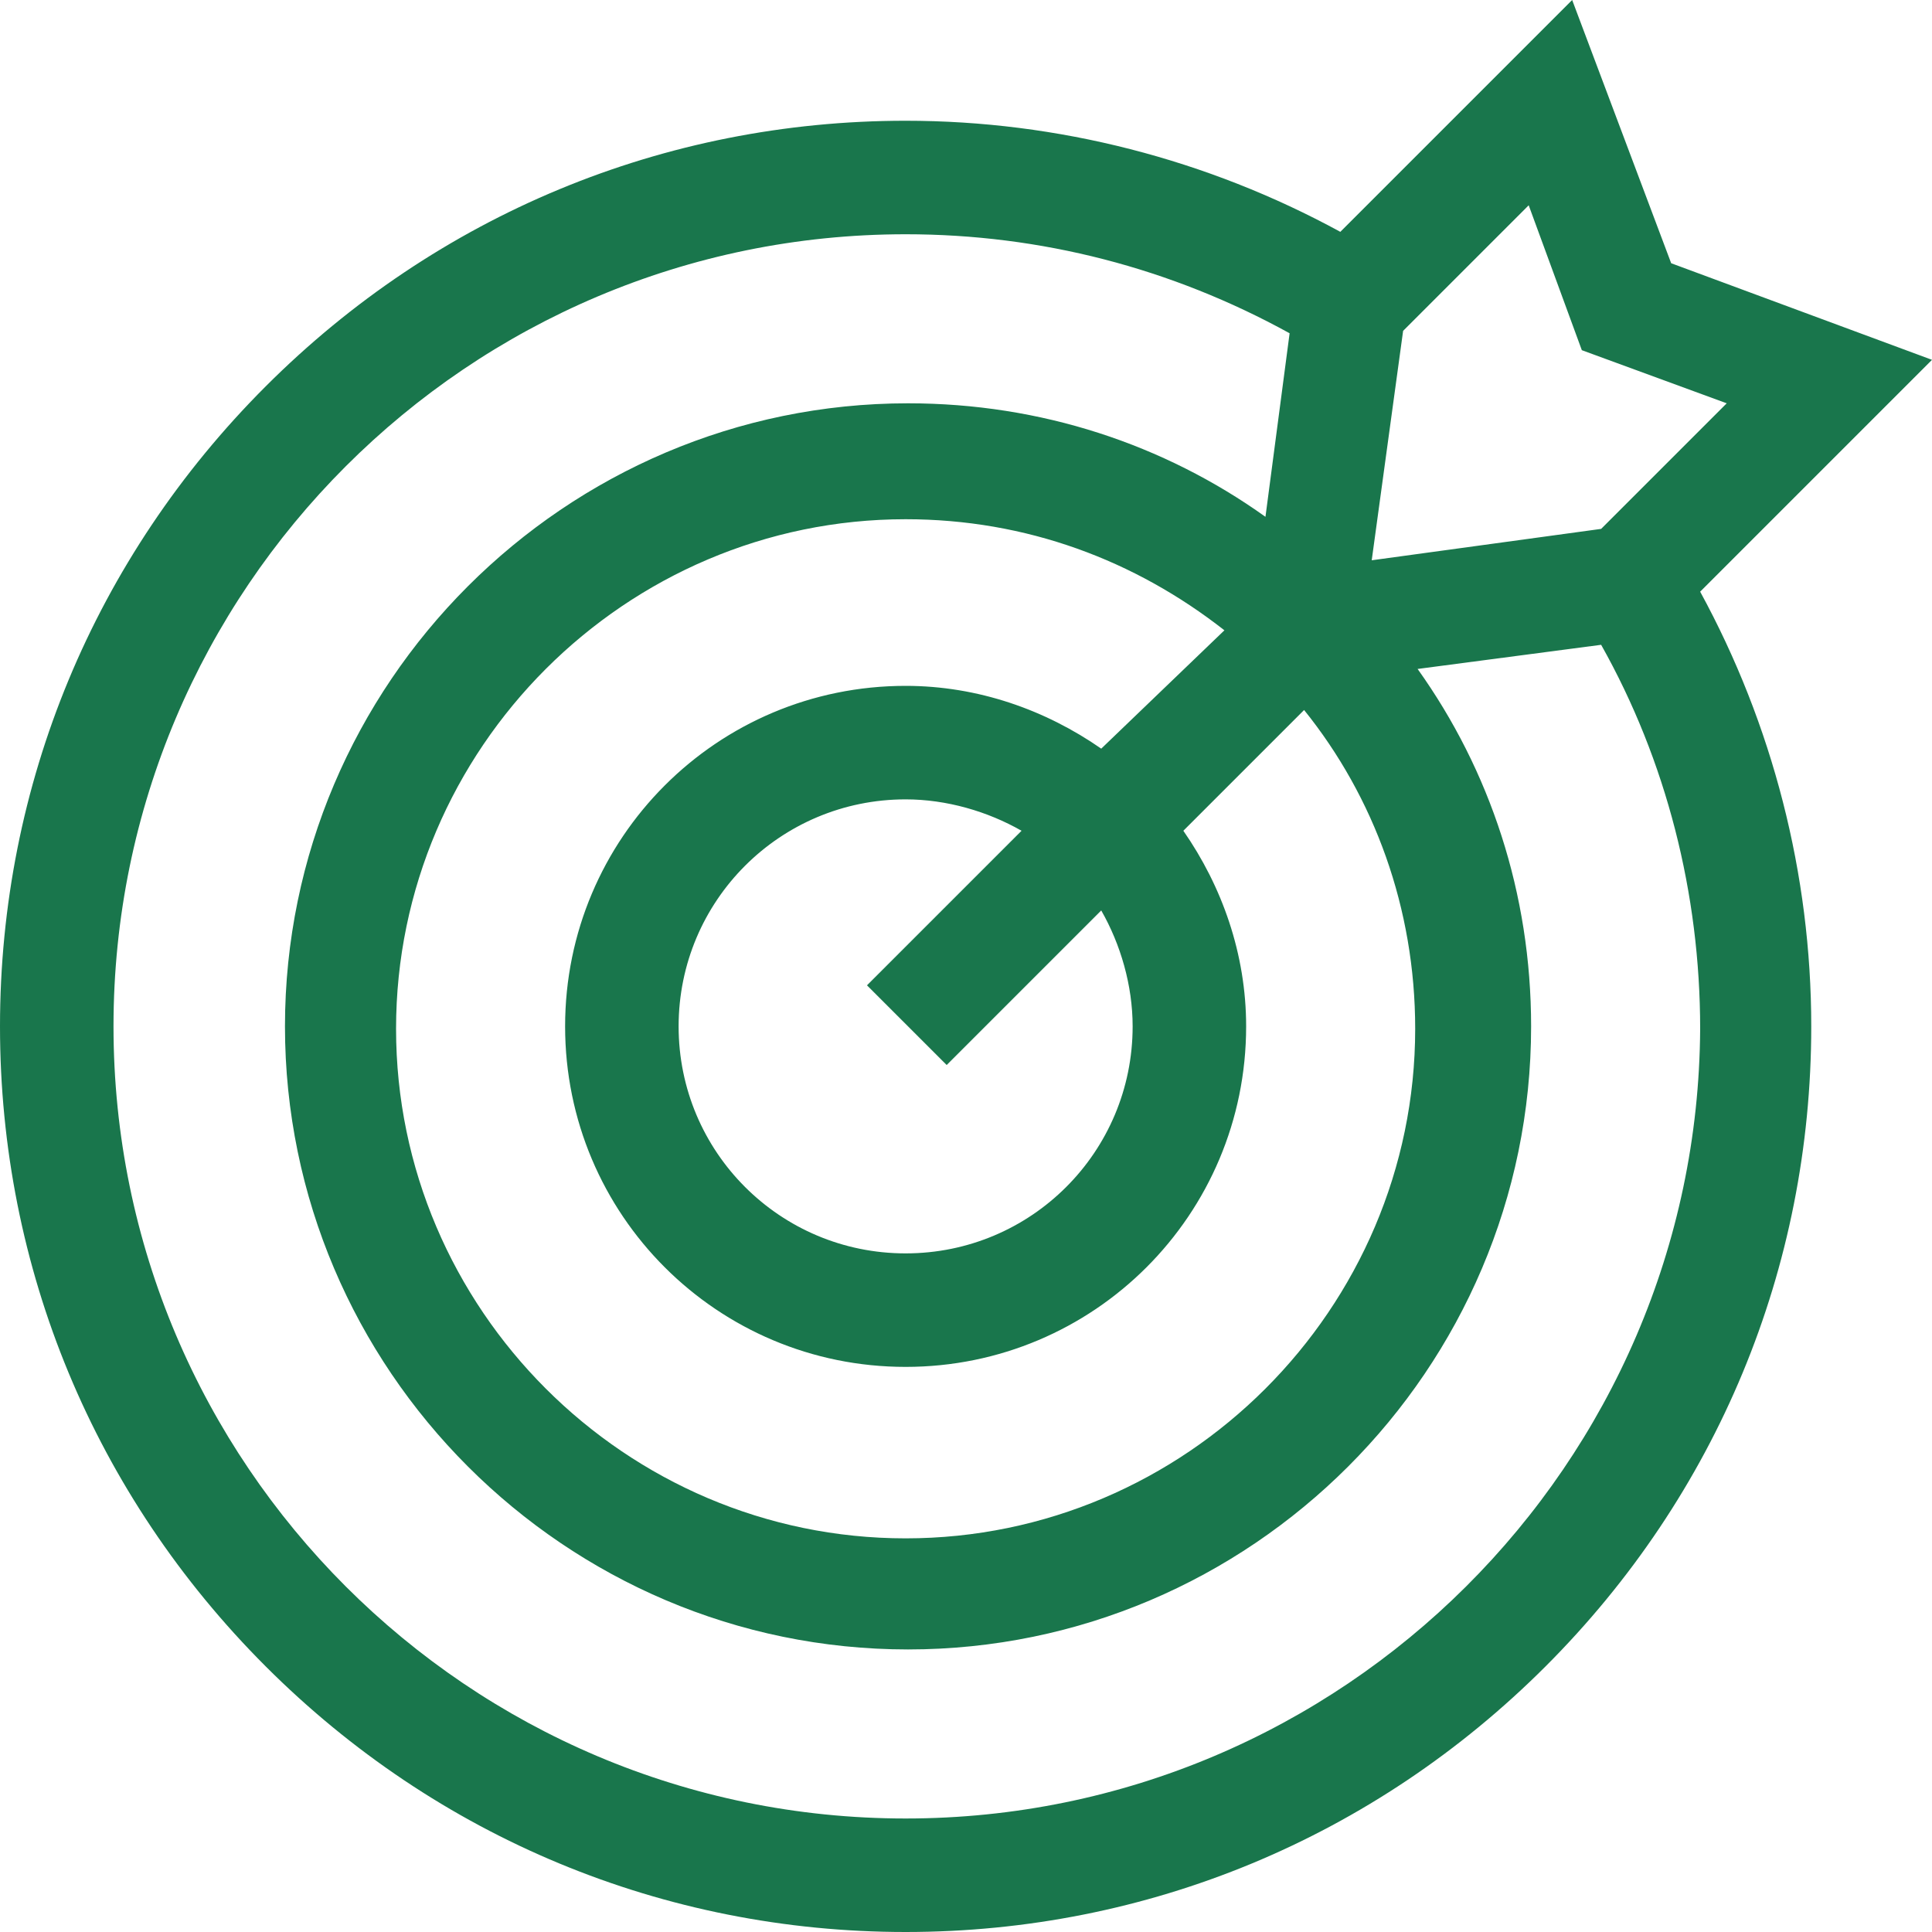 <?xml version="1.0" encoding="UTF-8"?>
<!-- Generator: Adobe Illustrator 27.9.5, SVG Export Plug-In . SVG Version: 9.03 Build 54986)  -->
<svg xmlns="http://www.w3.org/2000/svg" xmlns:xlink="http://www.w3.org/1999/xlink" version="1.1" id="Capa_1" x="0px" y="0px" viewBox="0 0 80 80" style="enable-background:new 0 0 80 80;" xml:space="preserve">
<style type="text/css">
	.st0{fill:#19764C;}
</style>
<g>
	<path class="st0" d="M80,14.9l-10.8-4L65.1,0l-9.6,9.6C50,6.6,43.8,5,37.5,5C27.5,5,18.1,8.9,11,16S0,32.5,0,42.5S3.9,61.9,11,69   s16.5,11,26.5,11S56.9,76.1,64,69s11-16.5,11-26.5c0-6.3-1.6-12.5-4.6-18L80,14.9z M63.3,8.5l2.2,6l6,2.2l-5.2,5.2l-9.5,1.3   l1.3-9.5L63.3,8.5z M46.9,42.5c0,5.2-4.2,9.4-9.4,9.4s-9.4-4.2-9.4-9.4s4.2-9.4,9.4-9.4c1.7,0,3.4,0.5,4.8,1.3l-6.4,6.4l3.3,3.3   l6.4-6.4C46.4,39.1,46.9,40.8,46.9,42.5L46.9,42.5z M45.6,31c-2.3-1.6-5.1-2.6-8.1-2.6c-7.8,0-14.1,6.3-14.1,14.1   s6.3,14.1,14.1,14.1s14.1-6.3,14.1-14.1c0-3-1-5.8-2.6-8.1l5-5c2.9,3.6,4.6,8.2,4.6,13.2c0,11.6-9.5,21.1-21.1,21.1   s-21.1-9.5-21.1-21.1s9.5-21.1,21.1-21.1c5,0,9.5,1.7,13.2,4.6L45.6,31z M37.5,75.3c-18.1,0-32.8-14.7-32.8-32.8S19.4,9.7,37.5,9.7   c5.6,0,11,1.4,15.9,4.1l-1,7.6c-4.2-3-9.3-4.7-14.8-4.7c-14.2,0-25.8,11.6-25.8,25.8s11.6,25.8,25.8,25.8s25.8-11.6,25.8-25.8   c0-5.5-1.7-10.6-4.7-14.8l7.6-1c2.7,4.8,4.1,10.3,4.1,15.9C70.3,60.6,55.6,75.3,37.5,75.3L37.5,75.3z"></path>
</g>
</svg>
